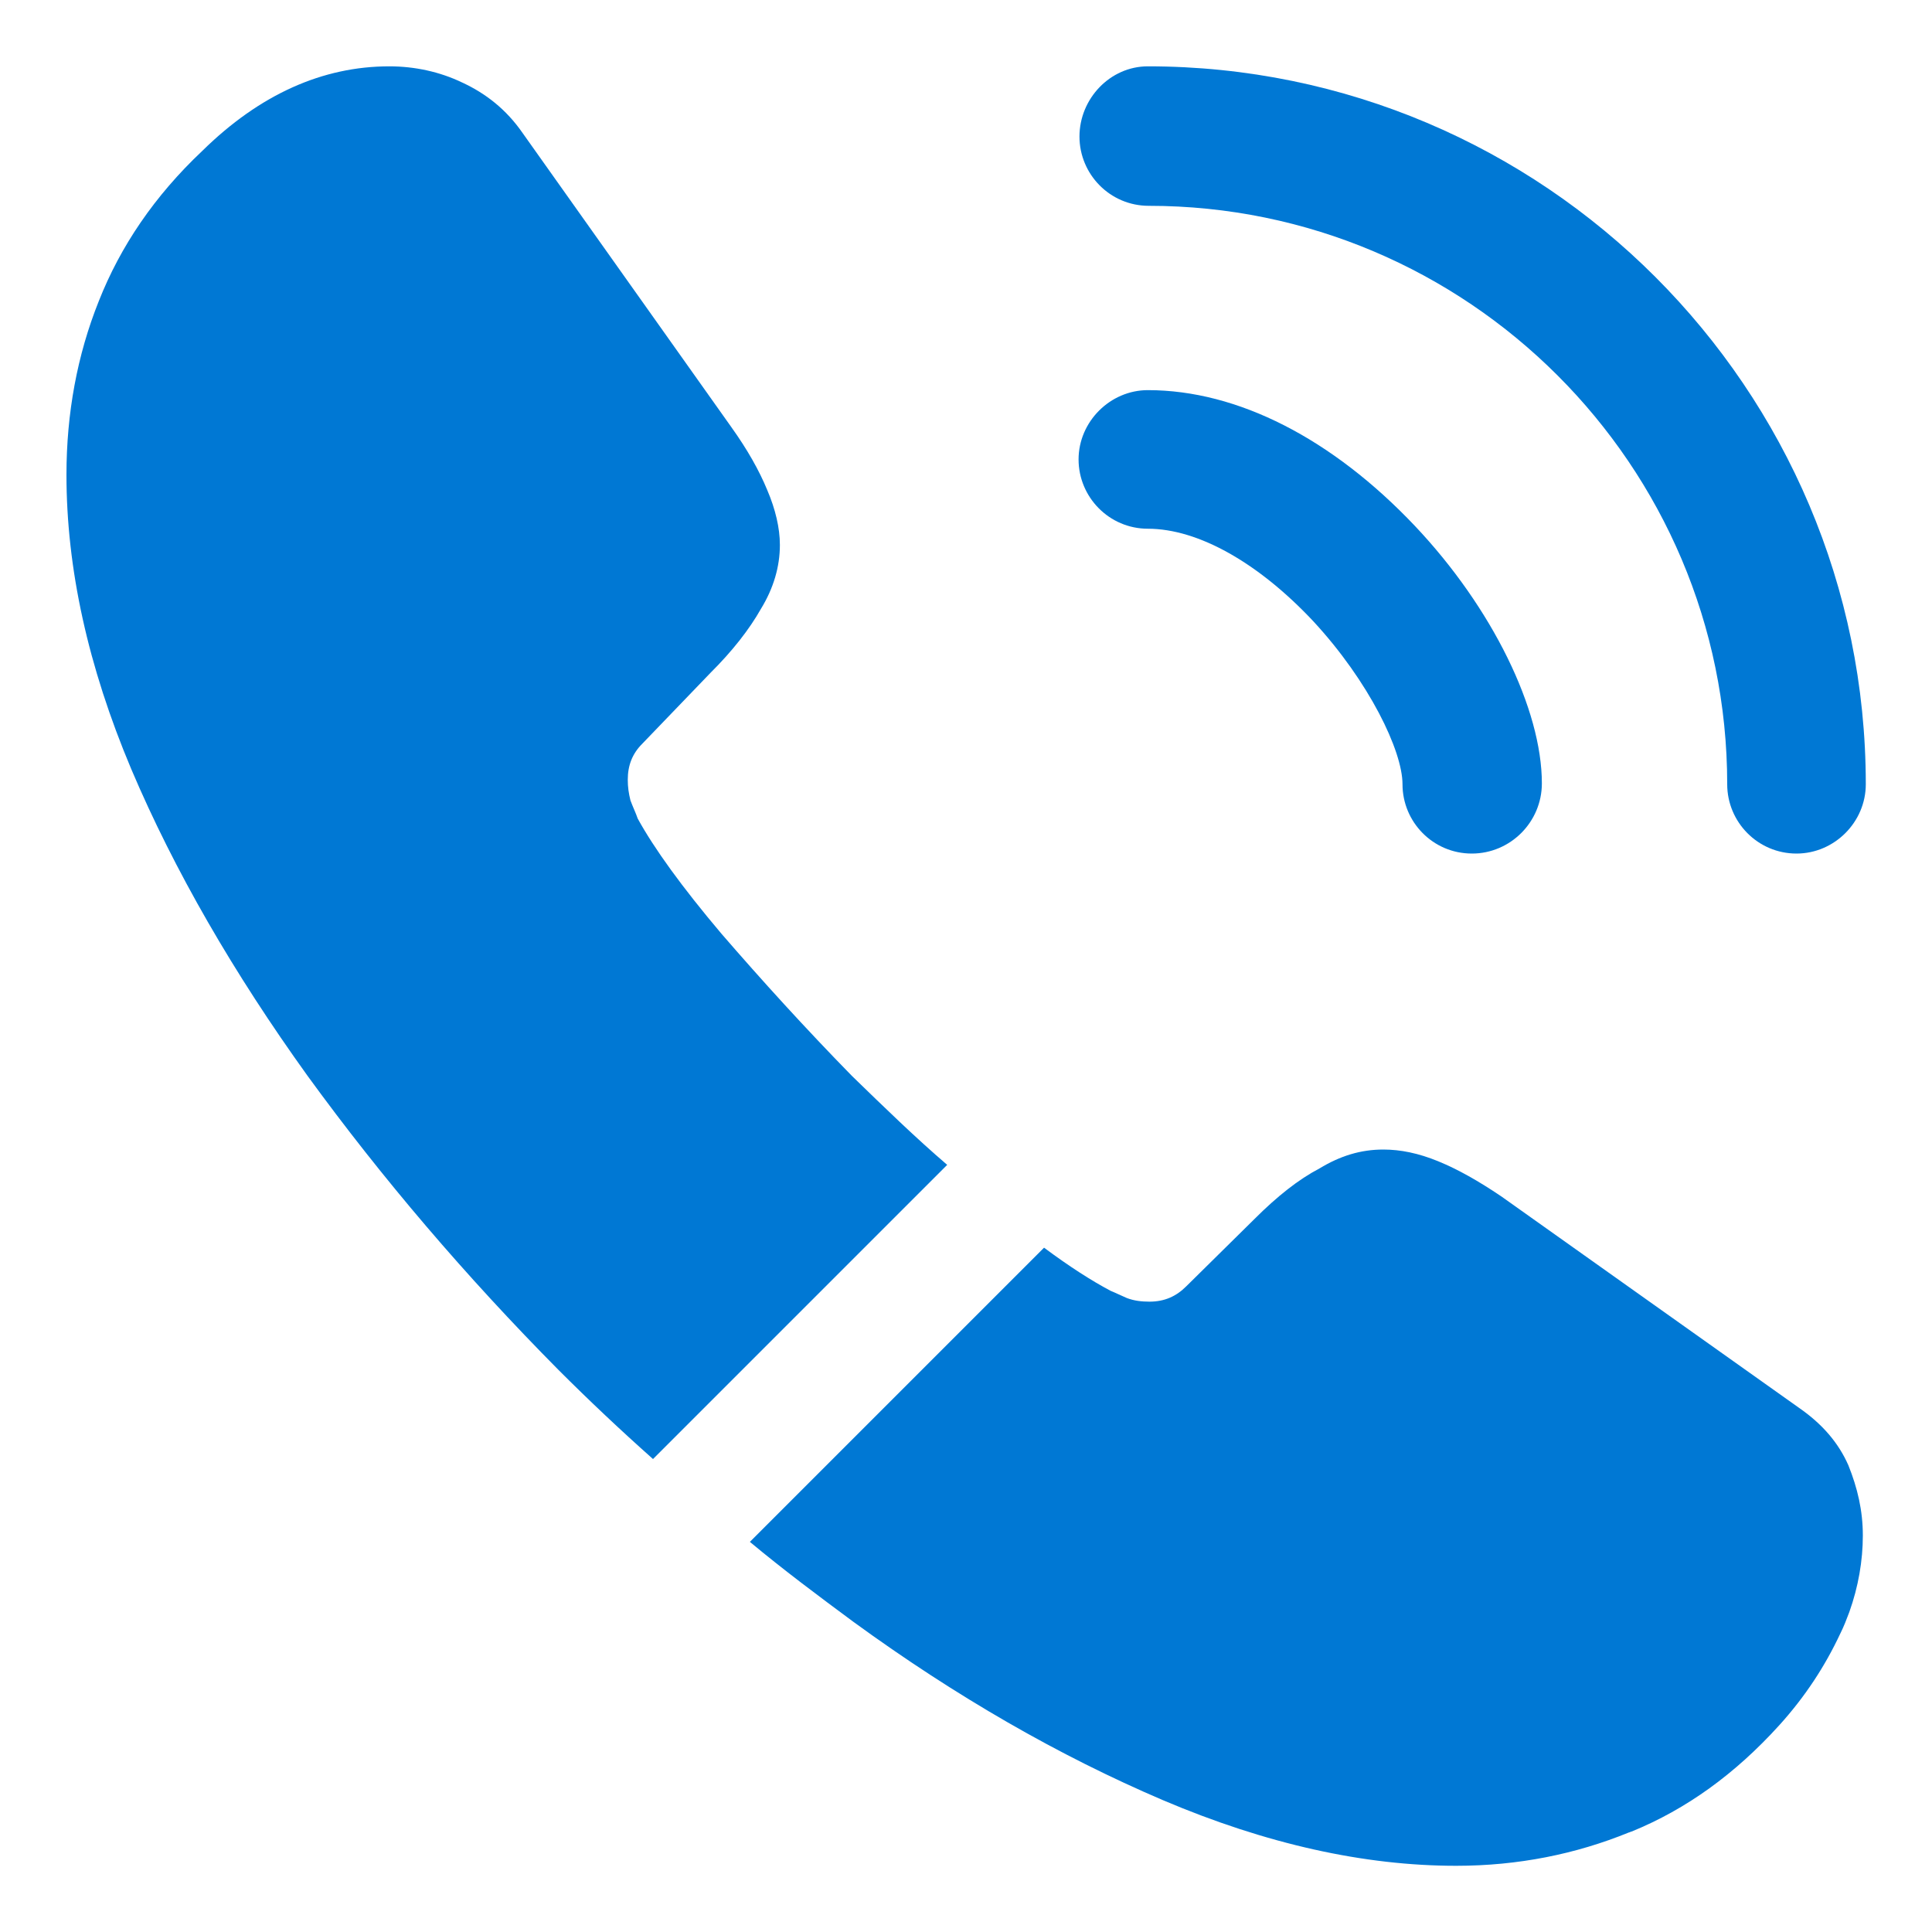 <svg width="15" height="15" viewBox="0 0 15 15" fill="none" xmlns="http://www.w3.org/2000/svg">
<g clip-path="url(#clip0_314_27)">
<g clip-path="url(#clip1_314_27)">
<g clip-path="url(#clip2_314_27)">
<path d="M11.427 6.627C11.126 6.627 10.889 6.382 10.889 6.089C10.889 5.83 10.63 5.292 10.197 4.824C9.771 4.37 9.303 4.105 8.912 4.105C8.612 4.105 8.374 3.86 8.374 3.567C8.374 3.274 8.619 3.029 8.912 3.029C9.61 3.029 10.344 3.406 10.986 4.084C11.587 4.72 11.971 5.509 11.971 6.082C11.971 6.382 11.727 6.627 11.427 6.627Z" fill="#0078D4"/>
<path d="M13.948 6.627C13.648 6.627 13.41 6.383 13.41 6.089C13.41 3.61 11.392 1.598 8.919 1.598C8.618 1.598 8.381 1.353 8.381 1.06C8.381 0.767 8.618 0.515 8.912 0.515C11.985 0.515 14.486 3.016 14.486 6.089C14.486 6.383 14.242 6.627 13.948 6.627Z" fill="#0078D4"/>
<path d="M7.354 9.044L5.07 11.328C4.819 11.105 4.574 10.874 4.337 10.637C3.617 9.91 2.967 9.149 2.388 8.353C1.815 7.556 1.354 6.76 1.019 5.971C0.683 5.174 0.516 4.413 0.516 3.686C0.516 3.211 0.599 2.757 0.767 2.338C0.935 1.912 1.2 1.521 1.57 1.172C2.017 0.732 2.506 0.515 3.023 0.515C3.219 0.515 3.415 0.557 3.589 0.641C3.771 0.725 3.931 0.85 4.057 1.032L5.678 3.316C5.803 3.491 5.894 3.652 5.957 3.805C6.02 3.952 6.055 4.099 6.055 4.231C6.055 4.399 6.006 4.567 5.908 4.727C5.817 4.888 5.685 5.056 5.517 5.223L4.986 5.775C4.909 5.852 4.874 5.943 4.874 6.054C4.874 6.11 4.881 6.159 4.895 6.215C4.916 6.271 4.937 6.313 4.951 6.355C5.077 6.585 5.294 6.886 5.601 7.249C5.915 7.612 6.251 7.982 6.614 8.353C6.865 8.597 7.11 8.835 7.354 9.044Z" fill="#0078D4"/>
<path d="M14.463 11.922C14.463 12.117 14.428 12.32 14.358 12.516C14.337 12.572 14.316 12.627 14.288 12.683C14.17 12.935 14.016 13.172 13.813 13.396C13.471 13.773 13.094 14.046 12.668 14.22C12.661 14.22 12.654 14.227 12.647 14.227C12.235 14.395 11.788 14.486 11.306 14.486C10.593 14.486 9.832 14.318 9.028 13.976C8.225 13.633 7.422 13.172 6.626 12.592C6.353 12.39 6.081 12.187 5.822 11.971L8.106 9.687C8.302 9.833 8.477 9.945 8.623 10.022C8.658 10.036 8.7 10.057 8.749 10.078C8.805 10.099 8.861 10.106 8.924 10.106C9.043 10.106 9.133 10.064 9.21 9.987L9.741 9.463C9.916 9.288 10.083 9.156 10.244 9.072C10.405 8.974 10.565 8.925 10.74 8.925C10.873 8.925 11.012 8.953 11.166 9.016C11.32 9.079 11.48 9.17 11.655 9.288L13.967 10.93C14.149 11.056 14.274 11.202 14.351 11.377C14.421 11.552 14.463 11.726 14.463 11.922Z" fill="#0078D4"/>
</g>
</g>
</g>
<defs>
<clipPath id="clip0_314_27">
<rect width="15" height="15" fill="white"/>
</clipPath>
<clipPath id="clip1_314_27">
<rect width="15" height="15" fill="white"/>
</clipPath>
<clipPath id="clip2_314_27">
<rect width="15" height="15" fill="white"/>
</clipPath>
</defs>
</svg>
